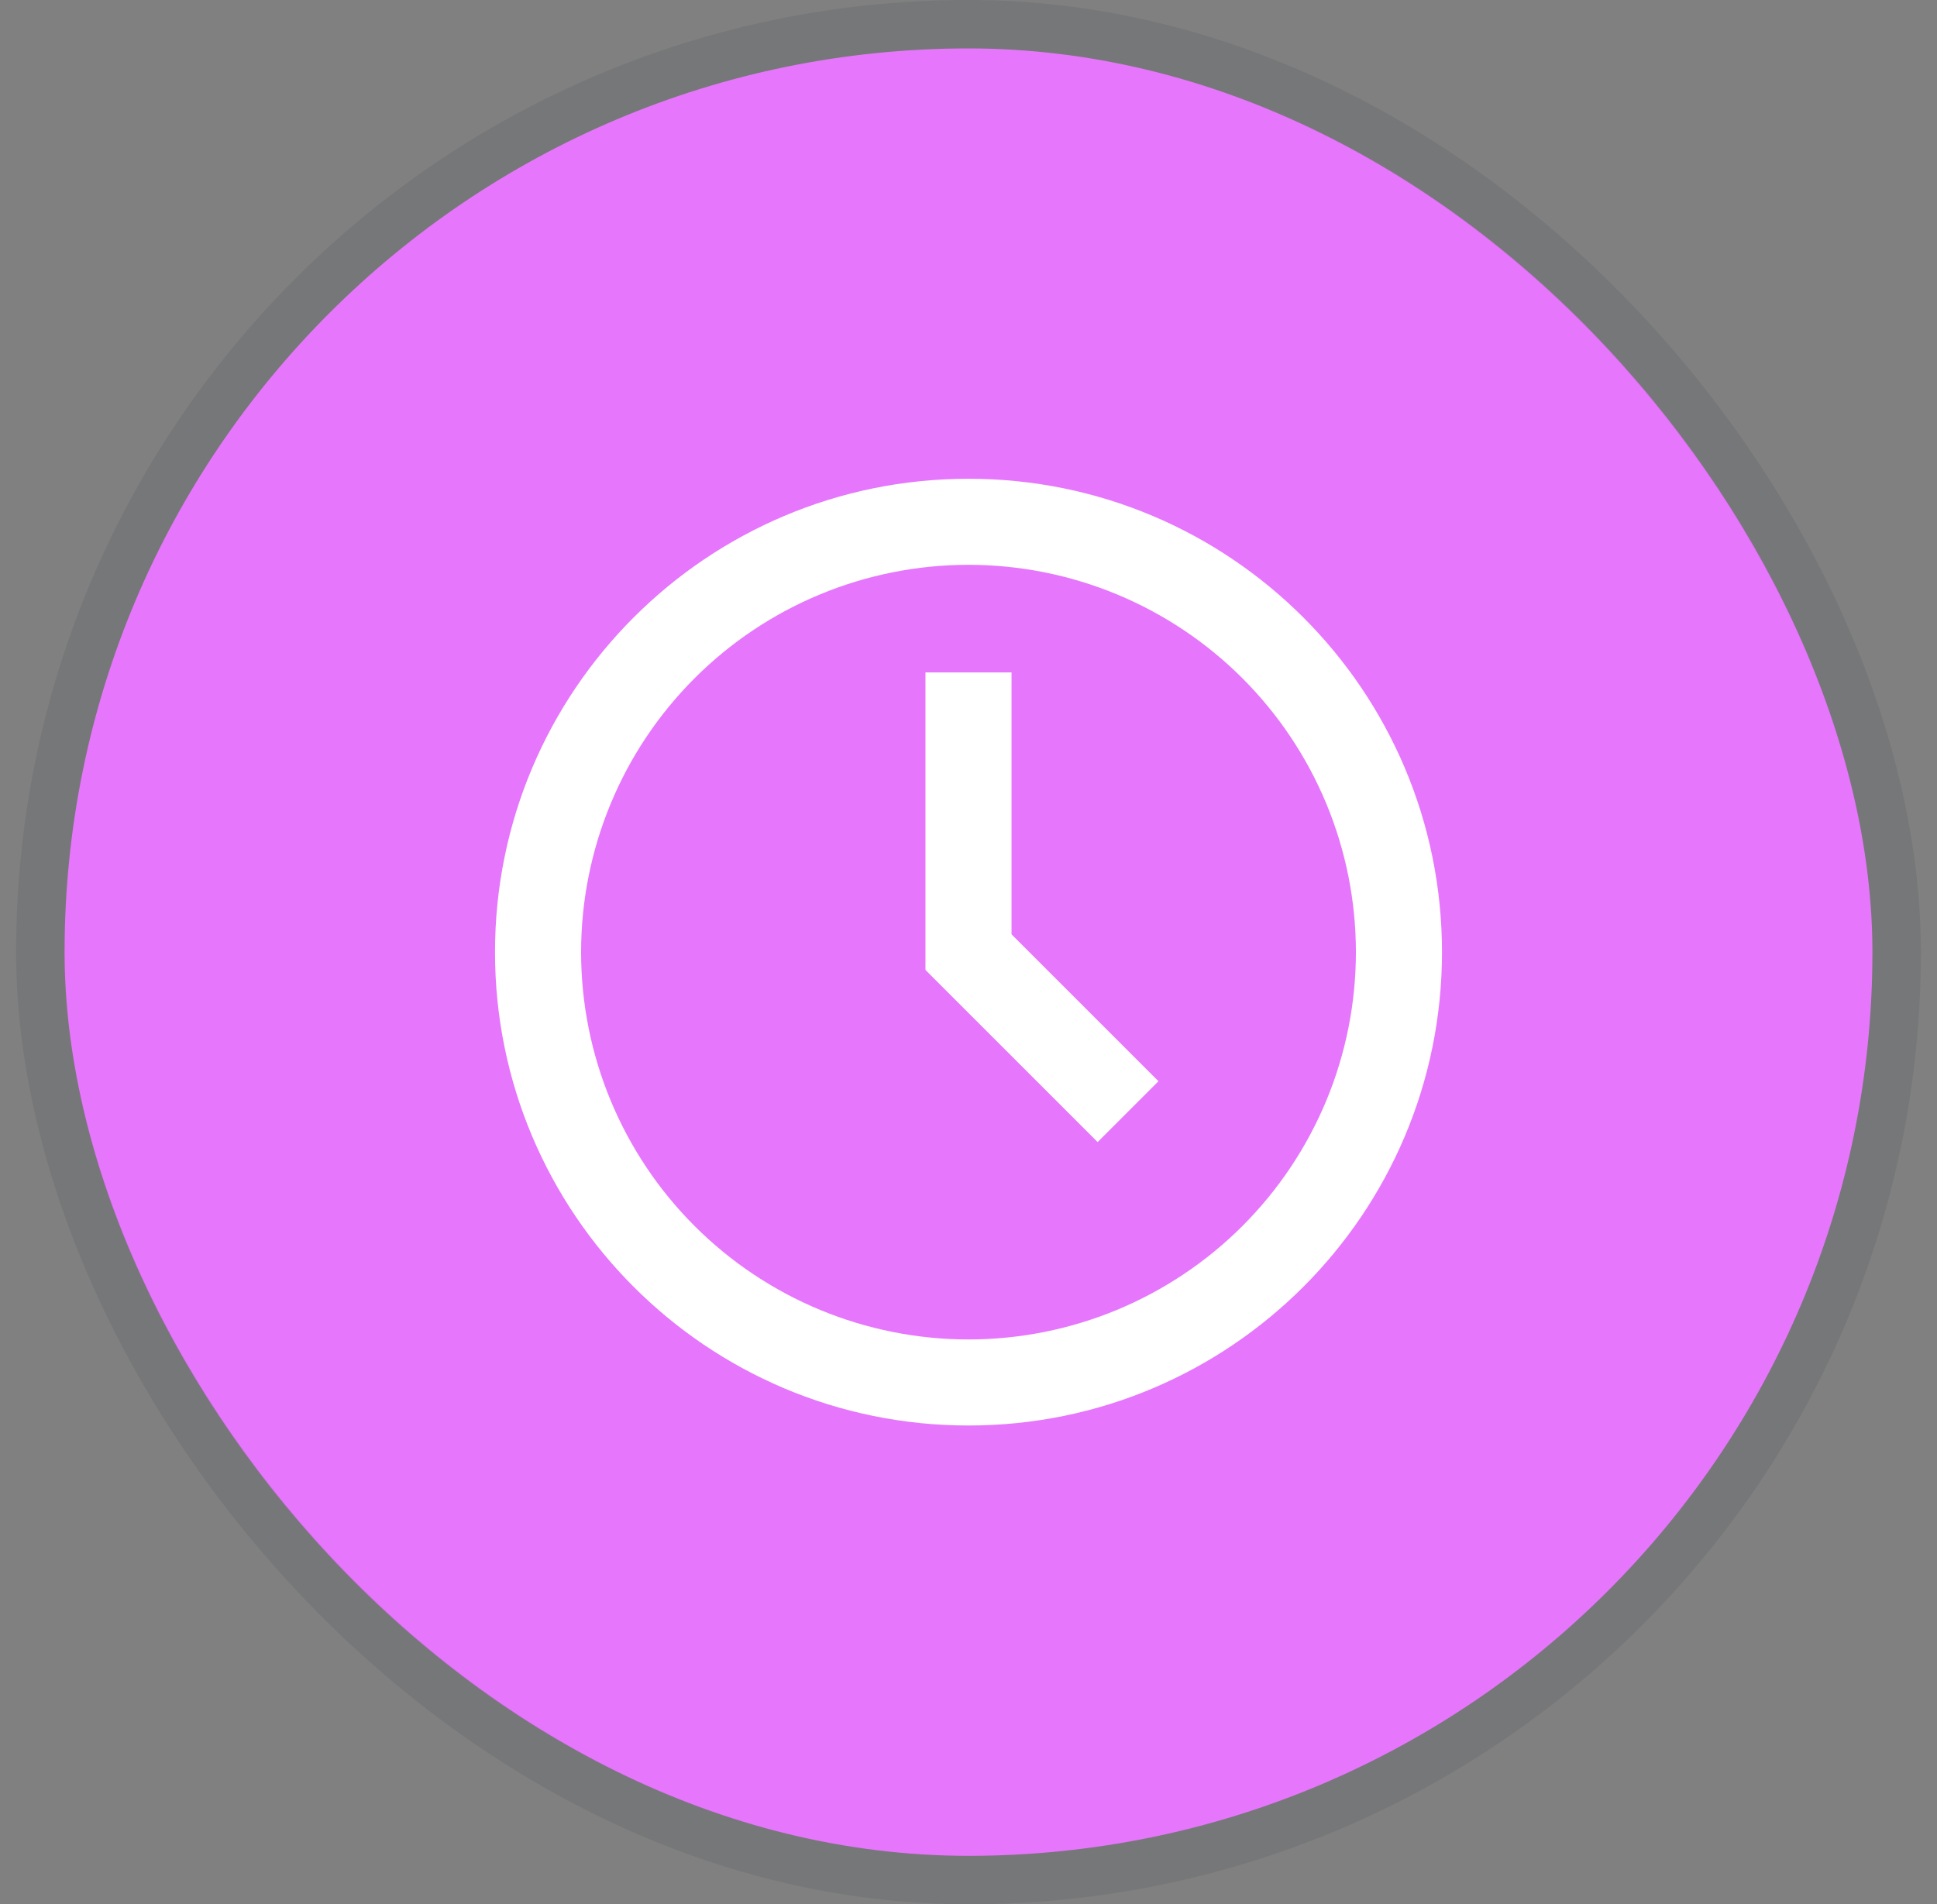<svg width="60" height="59" viewBox="0 0 60 59" fill="none" xmlns="http://www.w3.org/2000/svg">
<rect x="0" y="0" width="60" height="59" fill="#808080" stroke="none"/>
<rect x="2" y="1.5" width="56" height="56" rx="28" fill="#E676FC"/>
<rect x="1.25" y="0.75" width="57.5" height="57.5" rx="28.75" stroke="#0A1519" stroke-opacity="0.08" stroke-width="1.5"/>
<path d="M30 41.5C31.576 41.5 33.136 41.19 34.592 40.587C36.048 39.983 37.371 39.1 38.485 37.985C39.599 36.871 40.483 35.548 41.087 34.092C41.69 32.636 42 31.076 42 29.5C42 27.924 41.69 26.364 41.087 24.908C40.483 23.452 39.599 22.129 38.485 21.015C37.371 19.9 36.048 19.017 34.592 18.413C33.136 17.81 31.576 17.5 30 17.5C26.817 17.5 23.765 18.764 21.515 21.015C19.264 23.265 18 26.317 18 29.5C18 32.683 19.264 35.735 21.515 37.985C23.765 40.236 26.817 41.5 30 41.5ZM44.667 29.5C44.667 37.6 38.1 44.167 30 44.167C21.9 44.167 15.333 37.6 15.333 29.5C15.333 21.4 21.9 14.833 30 14.833C38.1 14.833 44.667 21.4 44.667 29.5ZM34 35.385L28.667 30.052V20.833H31.333V28.948L35.885 33.5L34 35.385Z" fill="white"/>
</svg>
